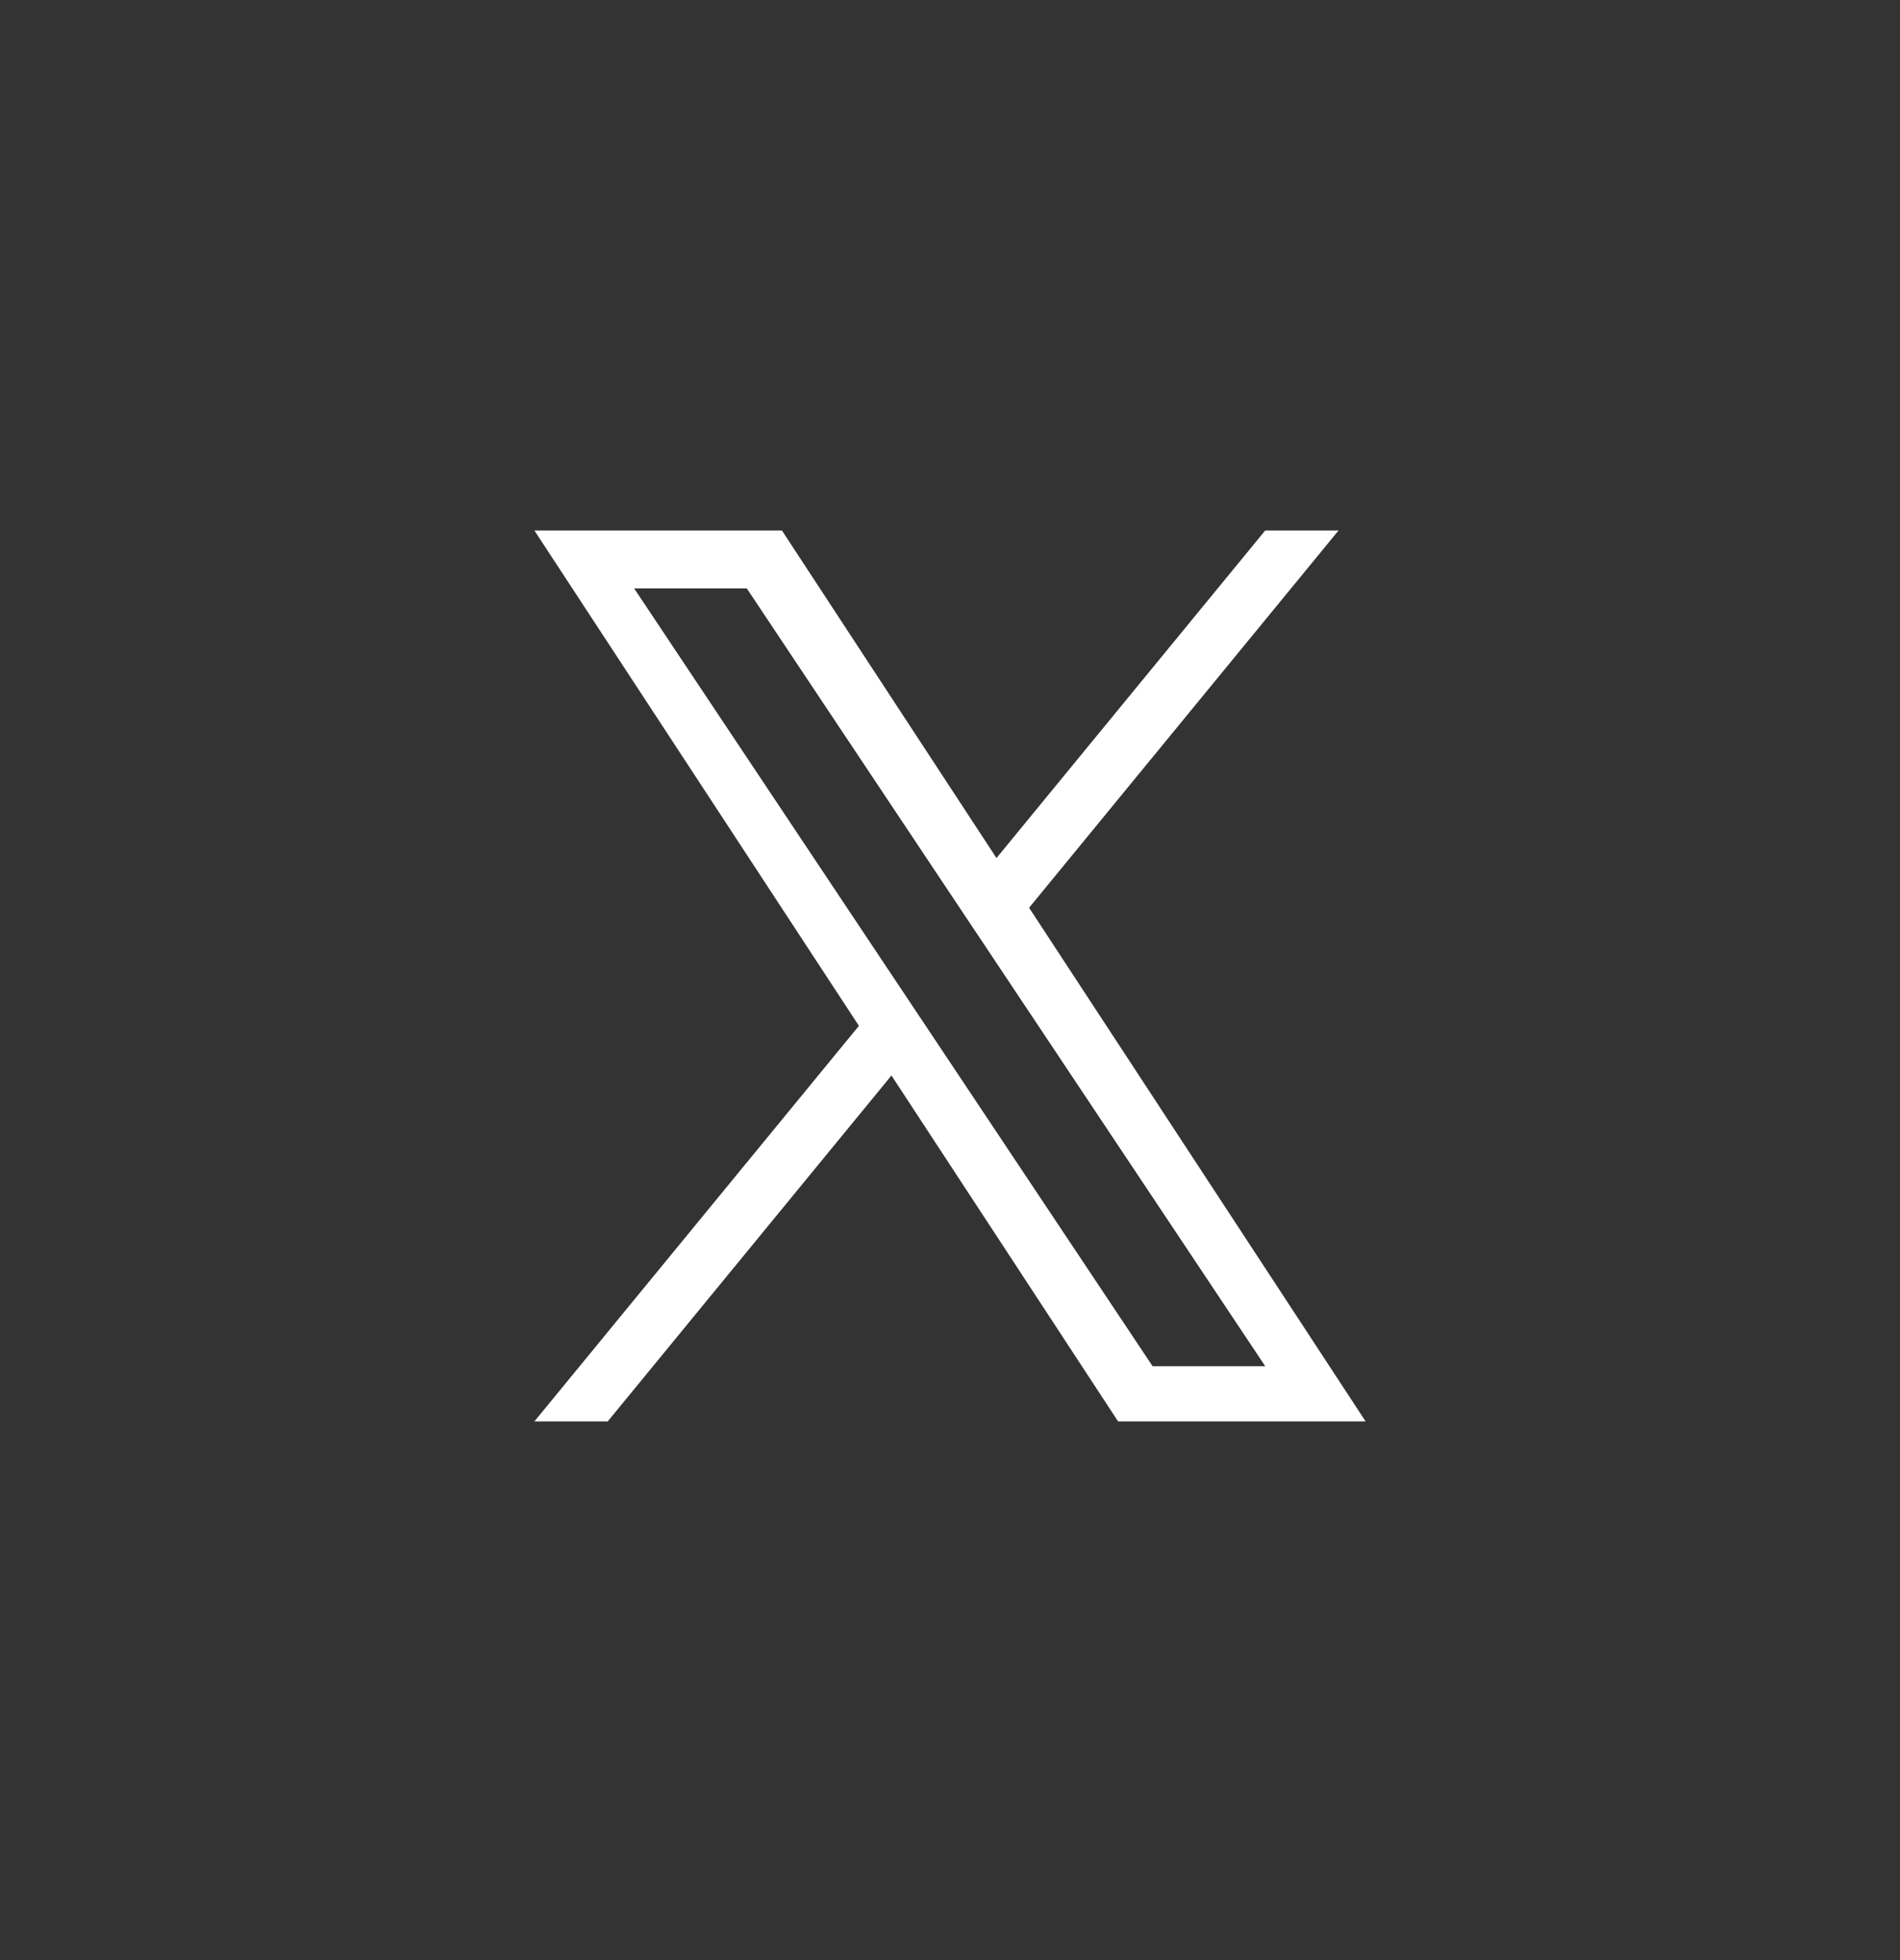 <?xml version="1.0" encoding="utf-8"?>
<svg xmlns="http://www.w3.org/2000/svg" fill="none" height="33" viewBox="0 0 32 33" width="32">
<rect x="0" y="0" width="32" height="33" fill="#333333" stroke="none"/>
<path d="M17.332 15.283L22.544 8.931H21.309L16.783 14.446L13.169 8.931H9L14.466 17.271L9 23.931H10.235L15.014 18.107L18.831 23.931H23L17.332 15.283H17.332ZM15.64 17.344L15.086 16.514L10.68 9.906H12.577L16.133 15.239L16.687 16.069L21.309 23.001H19.412L15.64 17.344V17.344Z" fill="white"/>
</svg>